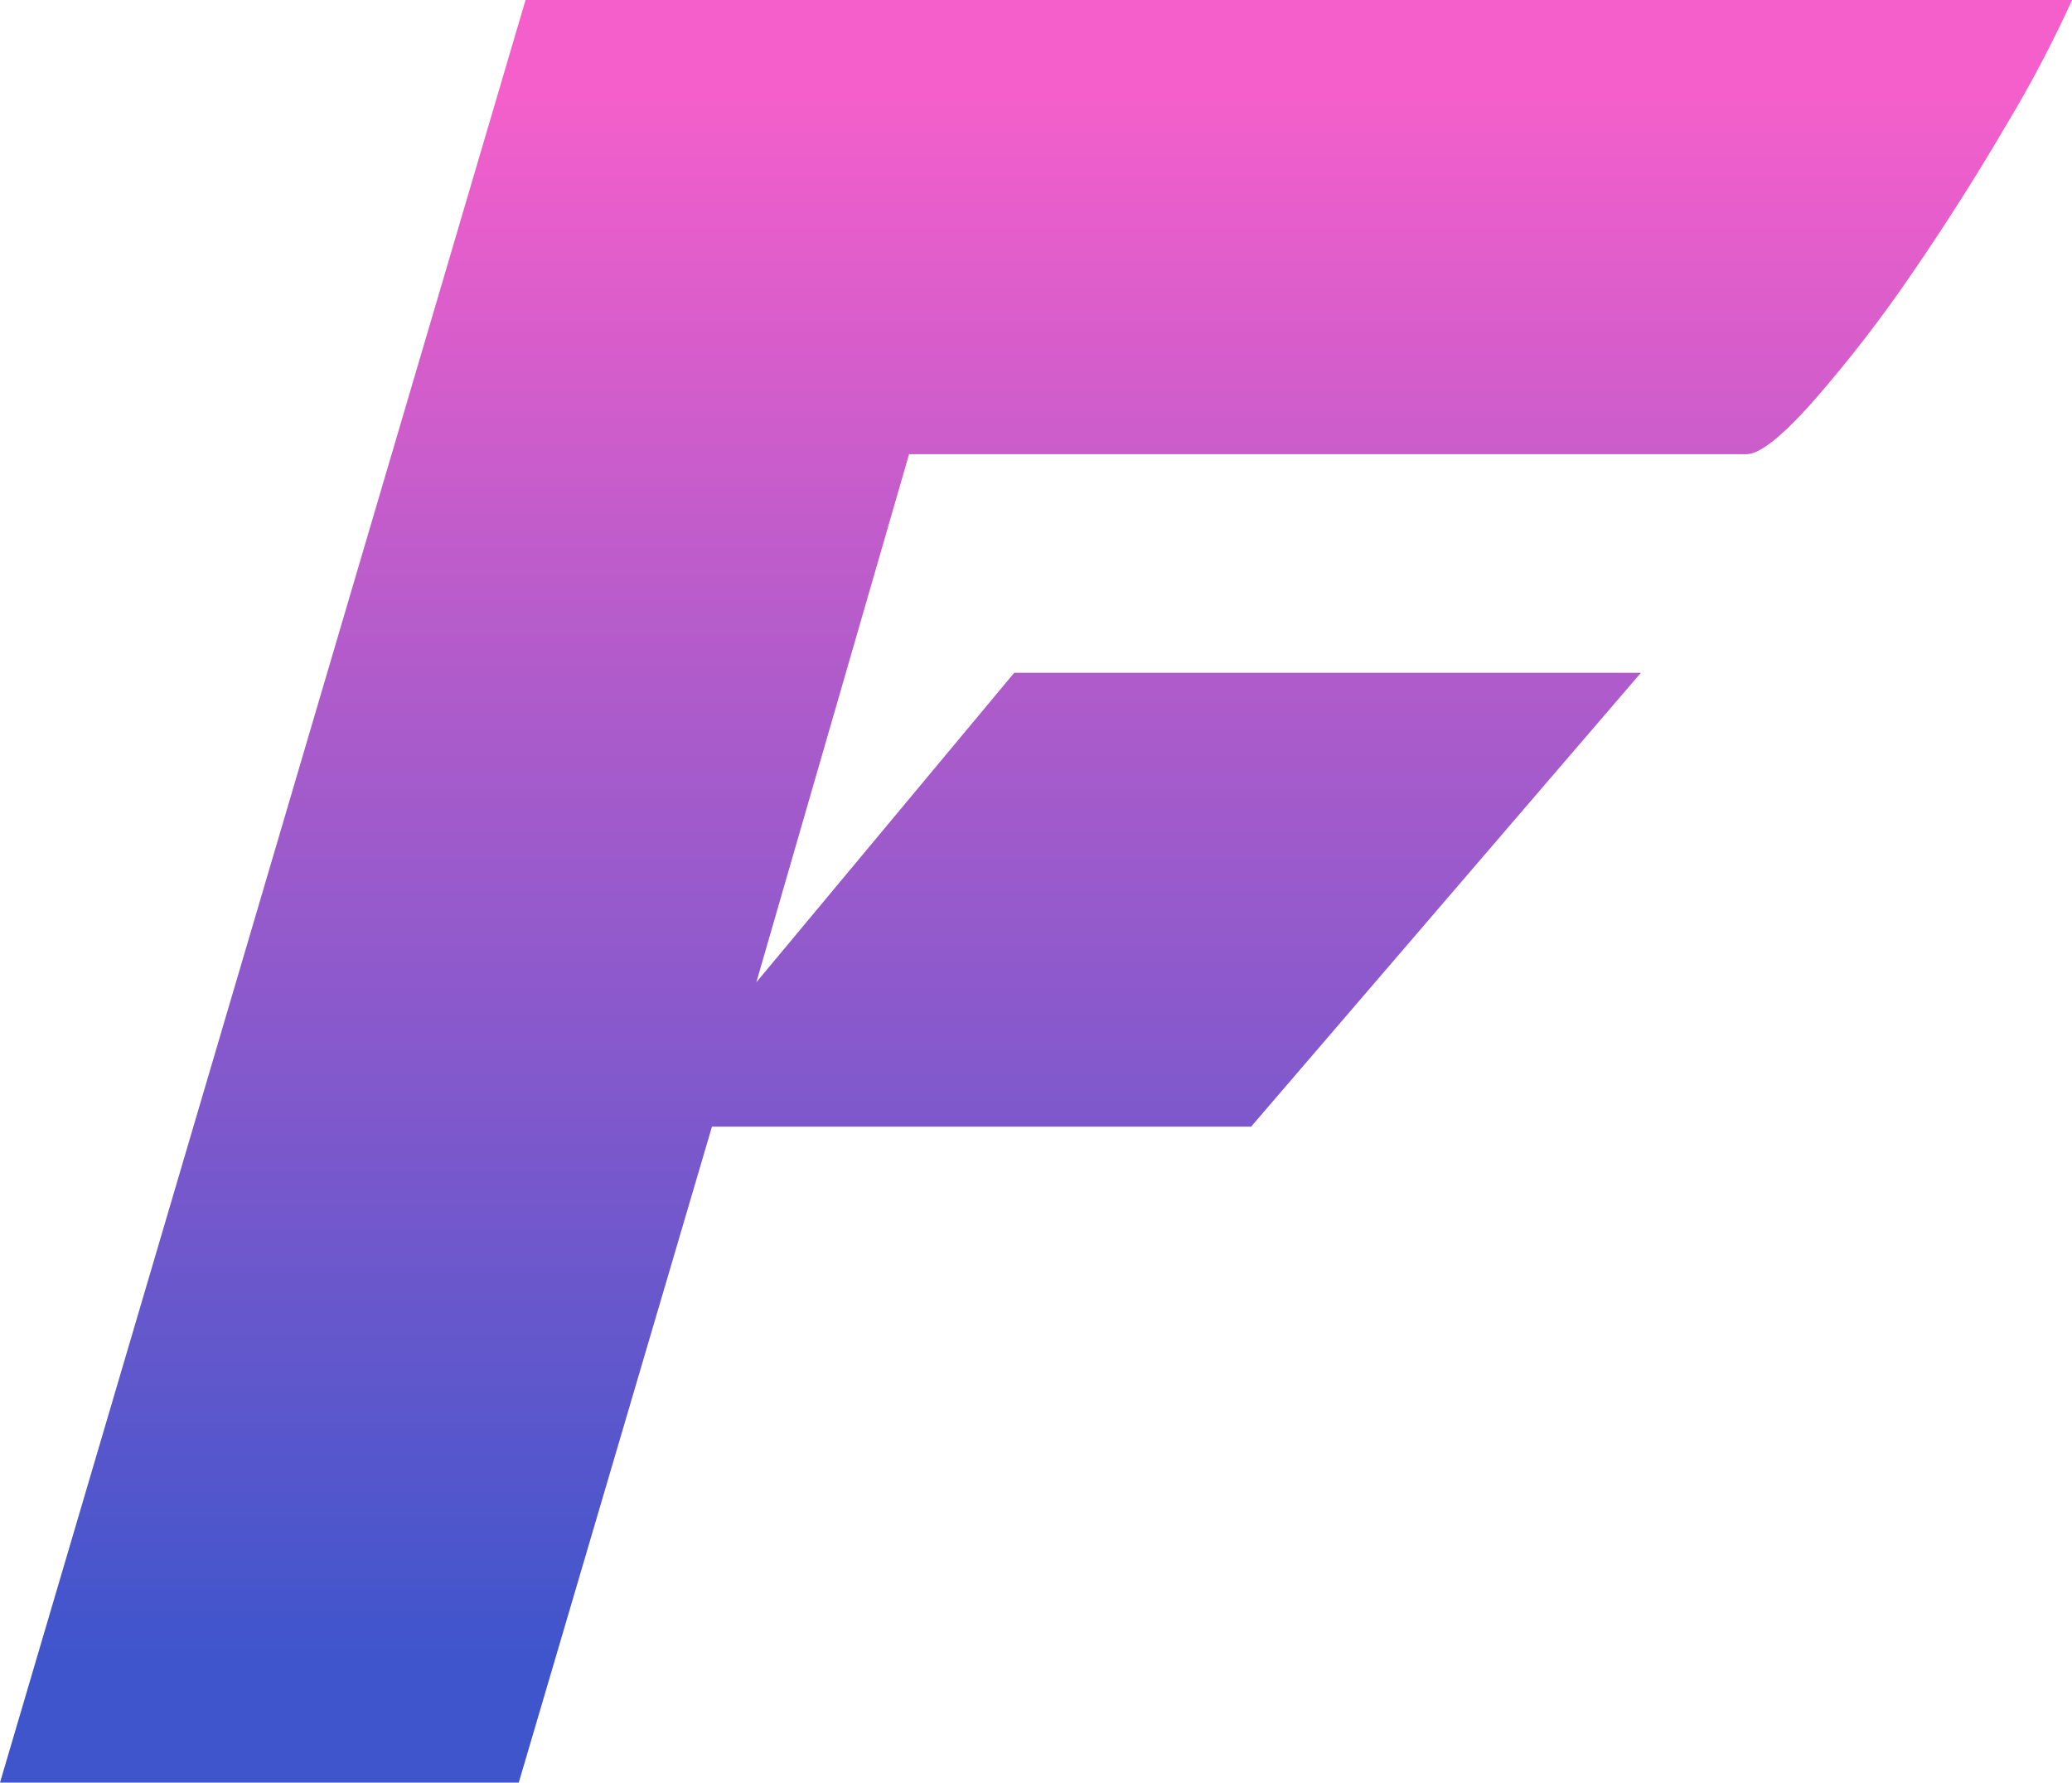 <svg width="93" height="80" viewBox="0 0 93 80" fill="none" xmlns="http://www.w3.org/2000/svg">
<g id="_45" clip-path="url(#clip0_228_5007)">
<path id="Vector" d="M23.589 0L0 80H23.284L31.956 50.563H56.154L73.651 30.194H45.522L33.947 44.084L40.803 20.383H78.393C78.985 20.383 80.003 19.577 81.43 17.958C83.016 16.14 84.49 14.229 85.844 12.236C87.37 10.011 88.778 7.786 90.102 5.522C91.173 3.737 92.142 1.893 93.004 0H23.589Z" fill="url(#paint0_linear_228_5007)"/>
</g>
<defs>
<linearGradient id="paint0_linear_228_5007" x1="46.5" y1="3.769" x2="46.5" y2="74.87" gradientUnits="userSpaceOnUse">
<stop stop-color="#F55FCB"/>
<stop offset="1" stop-color="#3E55CC"/>
</linearGradient>
<clipPath id="clip0_228_5007">
<rect width="93" height="80" fill="white"/>
</clipPath>
</defs>
</svg>
